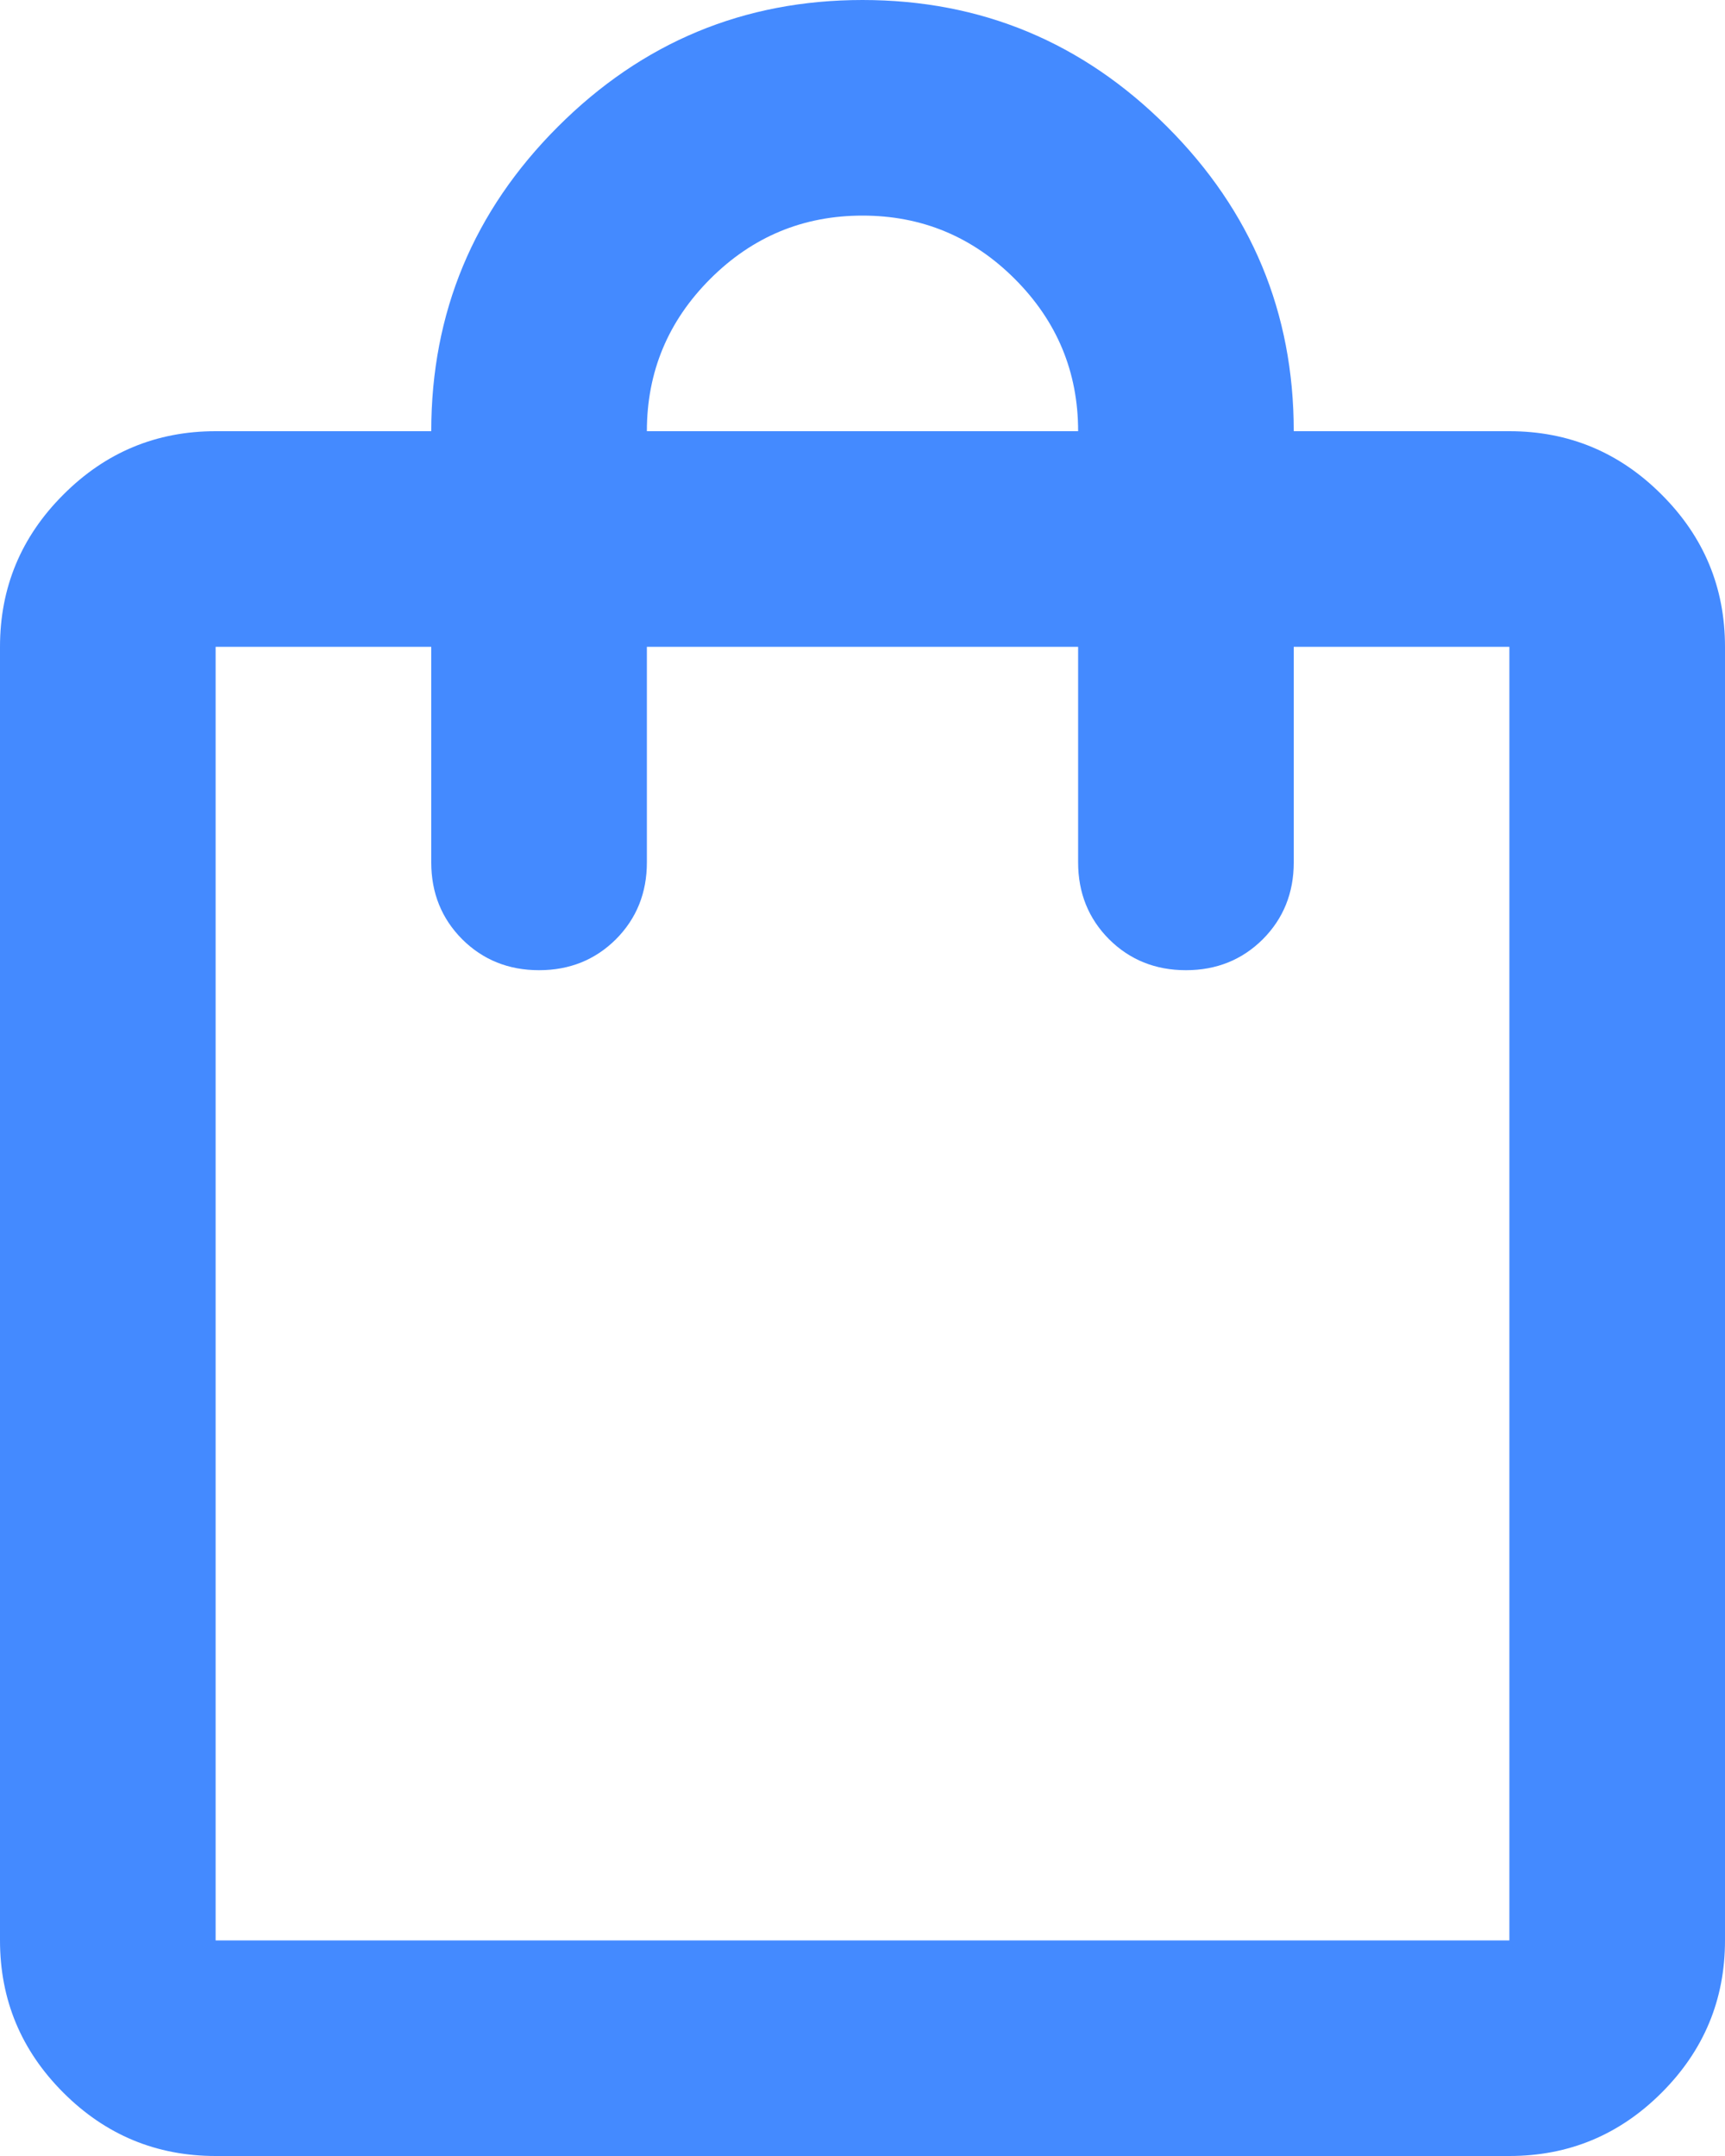 <svg xmlns="http://www.w3.org/2000/svg" width="16" height="20" viewBox="0 0 16 20" fill="none"><path d="M2 20C1.45 20 0.979 19.804 0.588 19.413C0.196 19.021 0 18.55 0 18V6C0 5.45 0.196 4.979 0.588 4.588C0.979 4.196 1.45 4 2 4H4C4 2.9 4.392 1.958 5.175 1.175C5.958 0.392 6.9 0 8 0C9.1 0 10.042 0.392 10.825 1.175C11.608 1.958 12 2.9 12 4H14C14.55 4 15.021 4.196 15.412 4.588C15.804 4.979 16 5.45 16 6V18C16 18.55 15.804 19.021 15.412 19.413C15.021 19.804 14.55 20 14 20H2ZM2 18H14V6H12V8C12 8.283 11.904 8.521 11.713 8.713C11.521 8.904 11.283 9 11 9C10.717 9 10.479 8.904 10.287 8.713C10.096 8.521 10 8.283 10 8V6H6V8C6 8.283 5.904 8.521 5.713 8.713C5.521 8.904 5.283 9 5 9C4.717 9 4.479 8.904 4.287 8.713C4.096 8.521 4 8.283 4 8V6H2V18ZM6 4H10C10 3.45 9.804 2.979 9.412 2.587C9.021 2.196 8.55 2 8 2C7.45 2 6.979 2.196 6.588 2.587C6.196 2.979 6 3.45 6 4Z" fill="#448AFF"></path></svg>